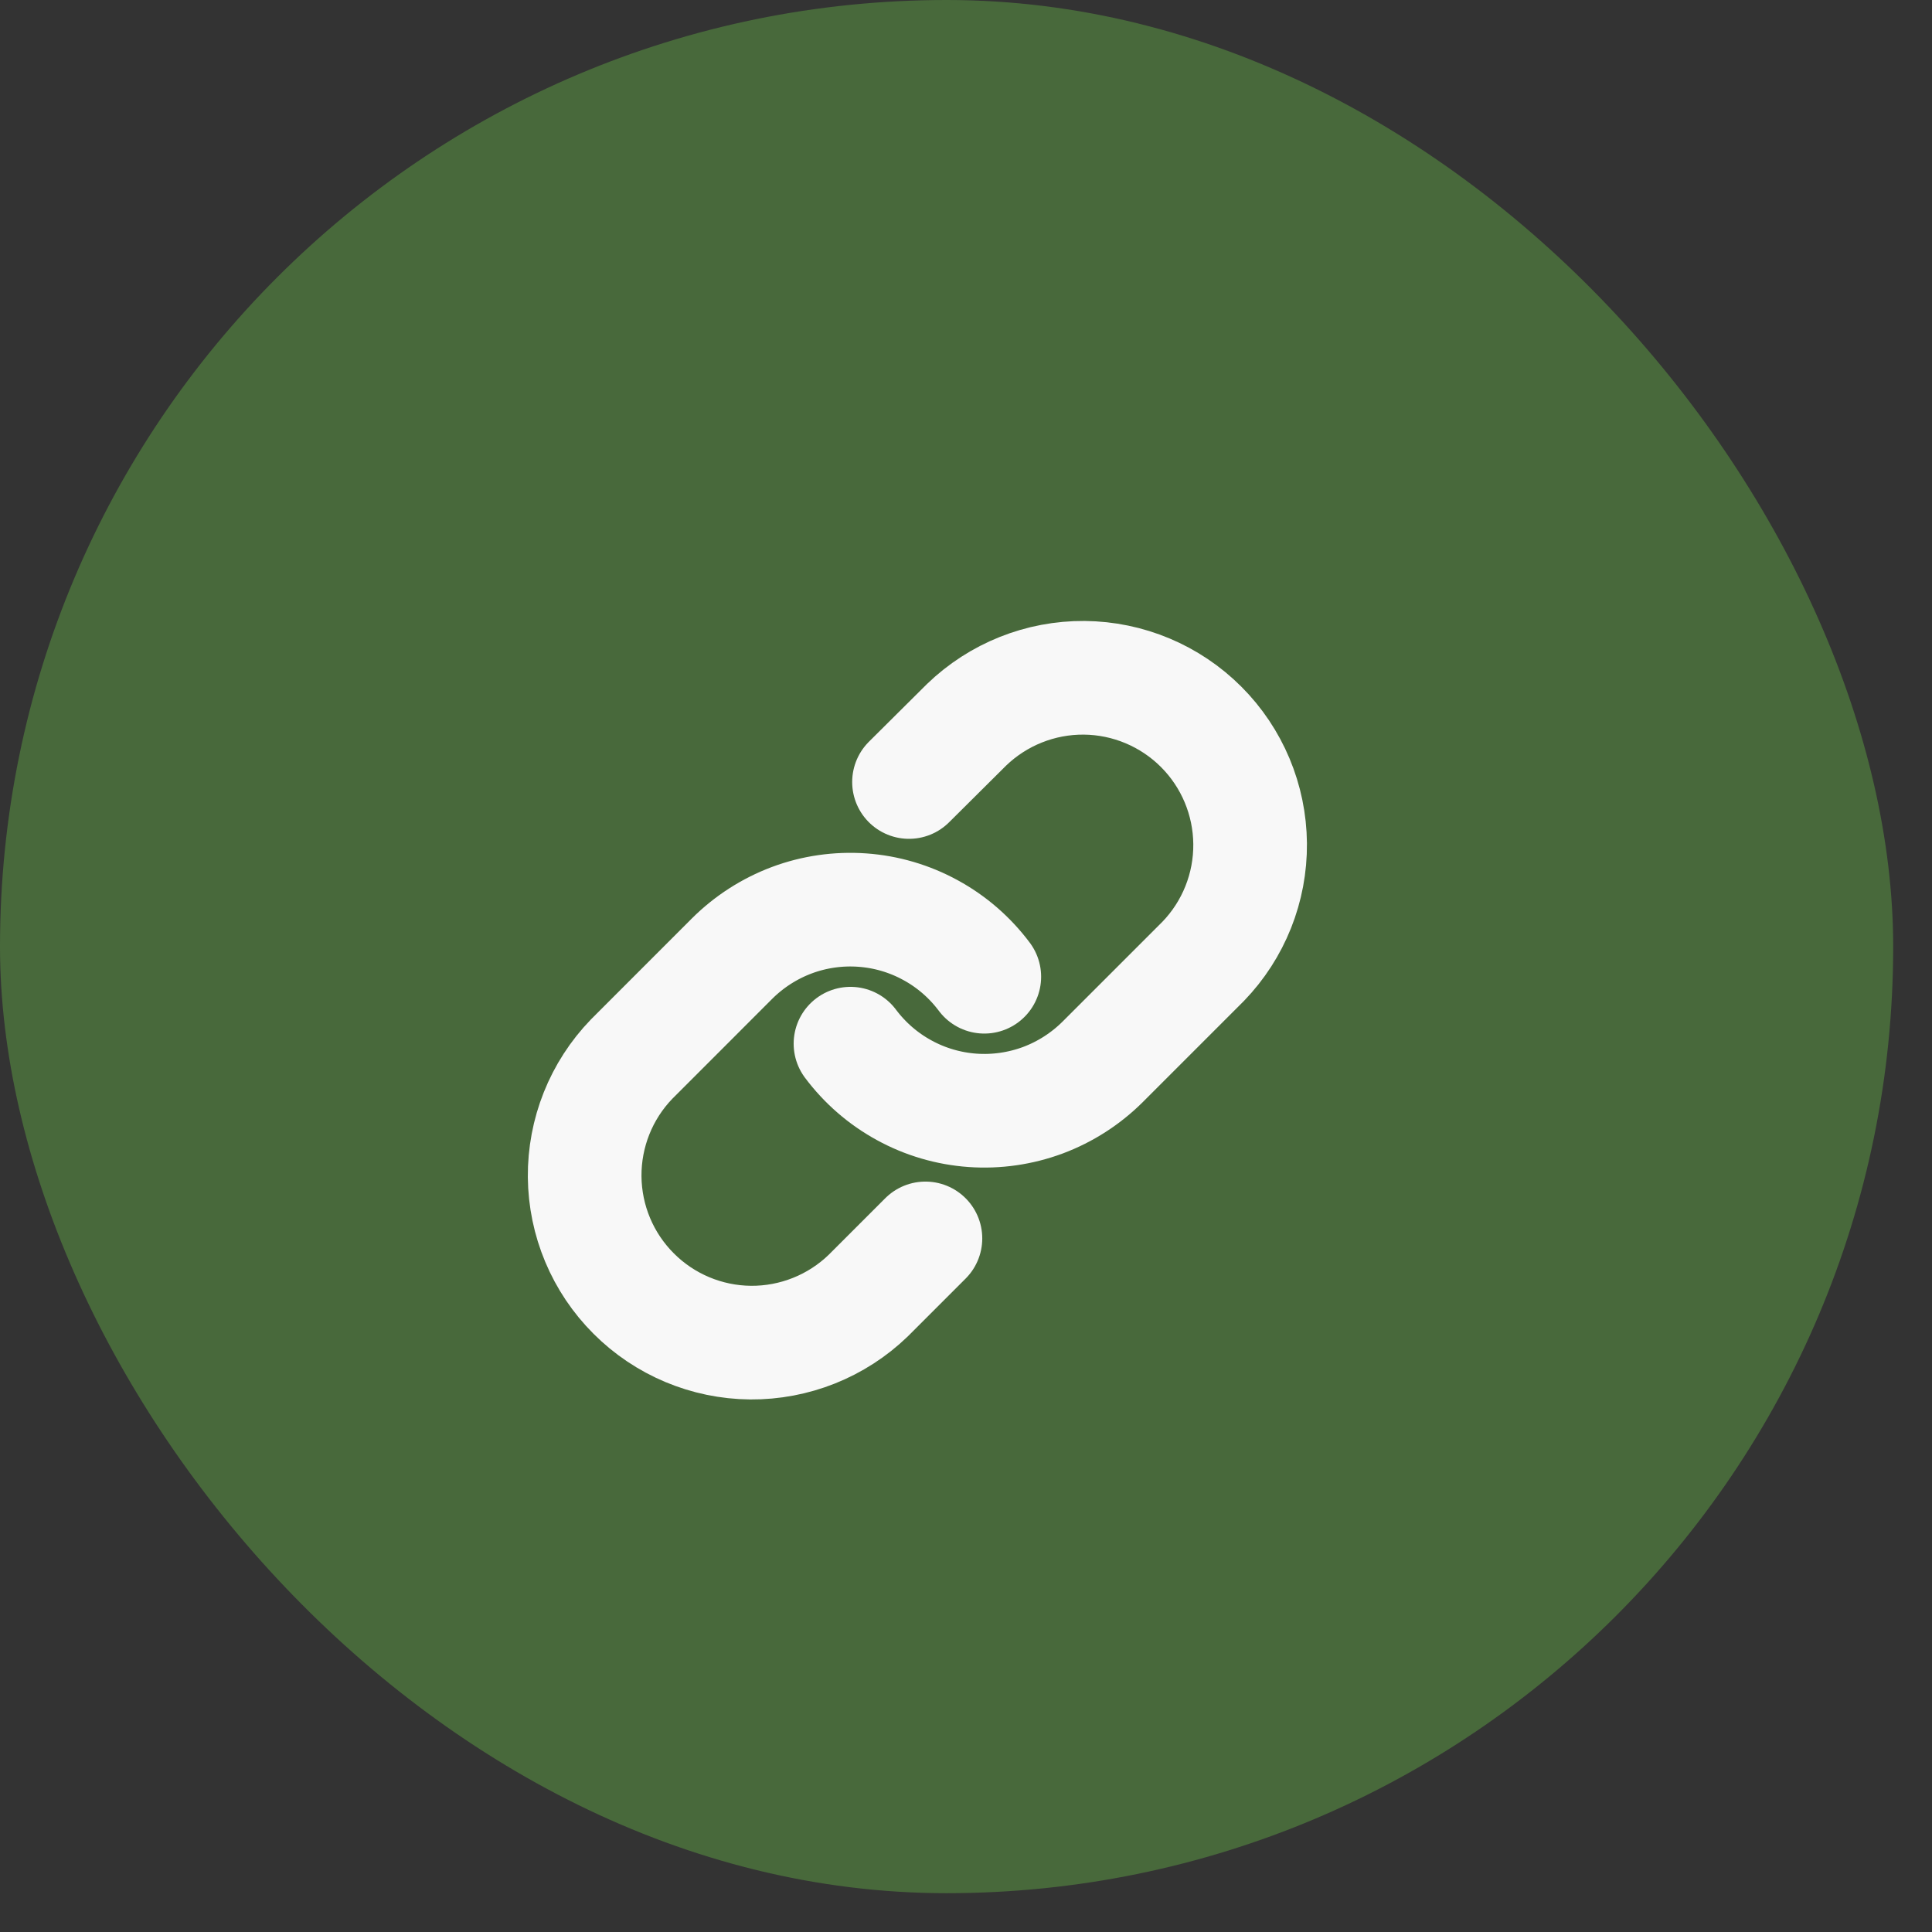 <svg width="34" height="34" viewBox="0 0 34 34" fill="none" xmlns="http://www.w3.org/2000/svg">
<rect x="0" y="0" width="34" height="34" fill="#333333" stroke="none"/>
<g id="Group 39">
<rect id="Rectangle 18" width="33.317" height="33.317" rx="16.659" fill="#48693B"/>
<g id="Group 38">
<path id="Vector" d="M14.967 18.367C15.22 18.705 15.542 18.985 15.913 19.187C16.283 19.39 16.693 19.51 17.114 19.54C17.535 19.57 17.958 19.509 18.354 19.362C18.749 19.214 19.108 18.983 19.407 18.685L21.174 16.918C21.71 16.363 22.007 15.619 22 14.847C21.993 14.075 21.684 13.337 21.138 12.791C20.592 12.245 19.853 11.935 19.081 11.928C18.309 11.922 17.566 12.219 17.01 12.755L15.997 13.762" stroke="#F8F8F8" stroke-width="2" stroke-linecap="round" stroke-linejoin="round"/>
<path id="Vector_2" d="M17.322 17.189C17.069 16.851 16.747 16.571 16.376 16.369C16.006 16.166 15.596 16.046 15.175 16.016C14.754 15.986 14.331 16.046 13.935 16.194C13.54 16.342 13.181 16.573 12.882 16.871L11.116 18.638C10.579 19.193 10.283 19.937 10.289 20.709C10.296 21.481 10.605 22.219 11.152 22.765C11.697 23.311 12.436 23.621 13.208 23.628C13.98 23.634 14.724 23.337 15.279 22.801L16.286 21.794" stroke="#F8F8F8" stroke-width="2" stroke-linecap="round" stroke-linejoin="round"/>
</g>
</g>
</svg>

